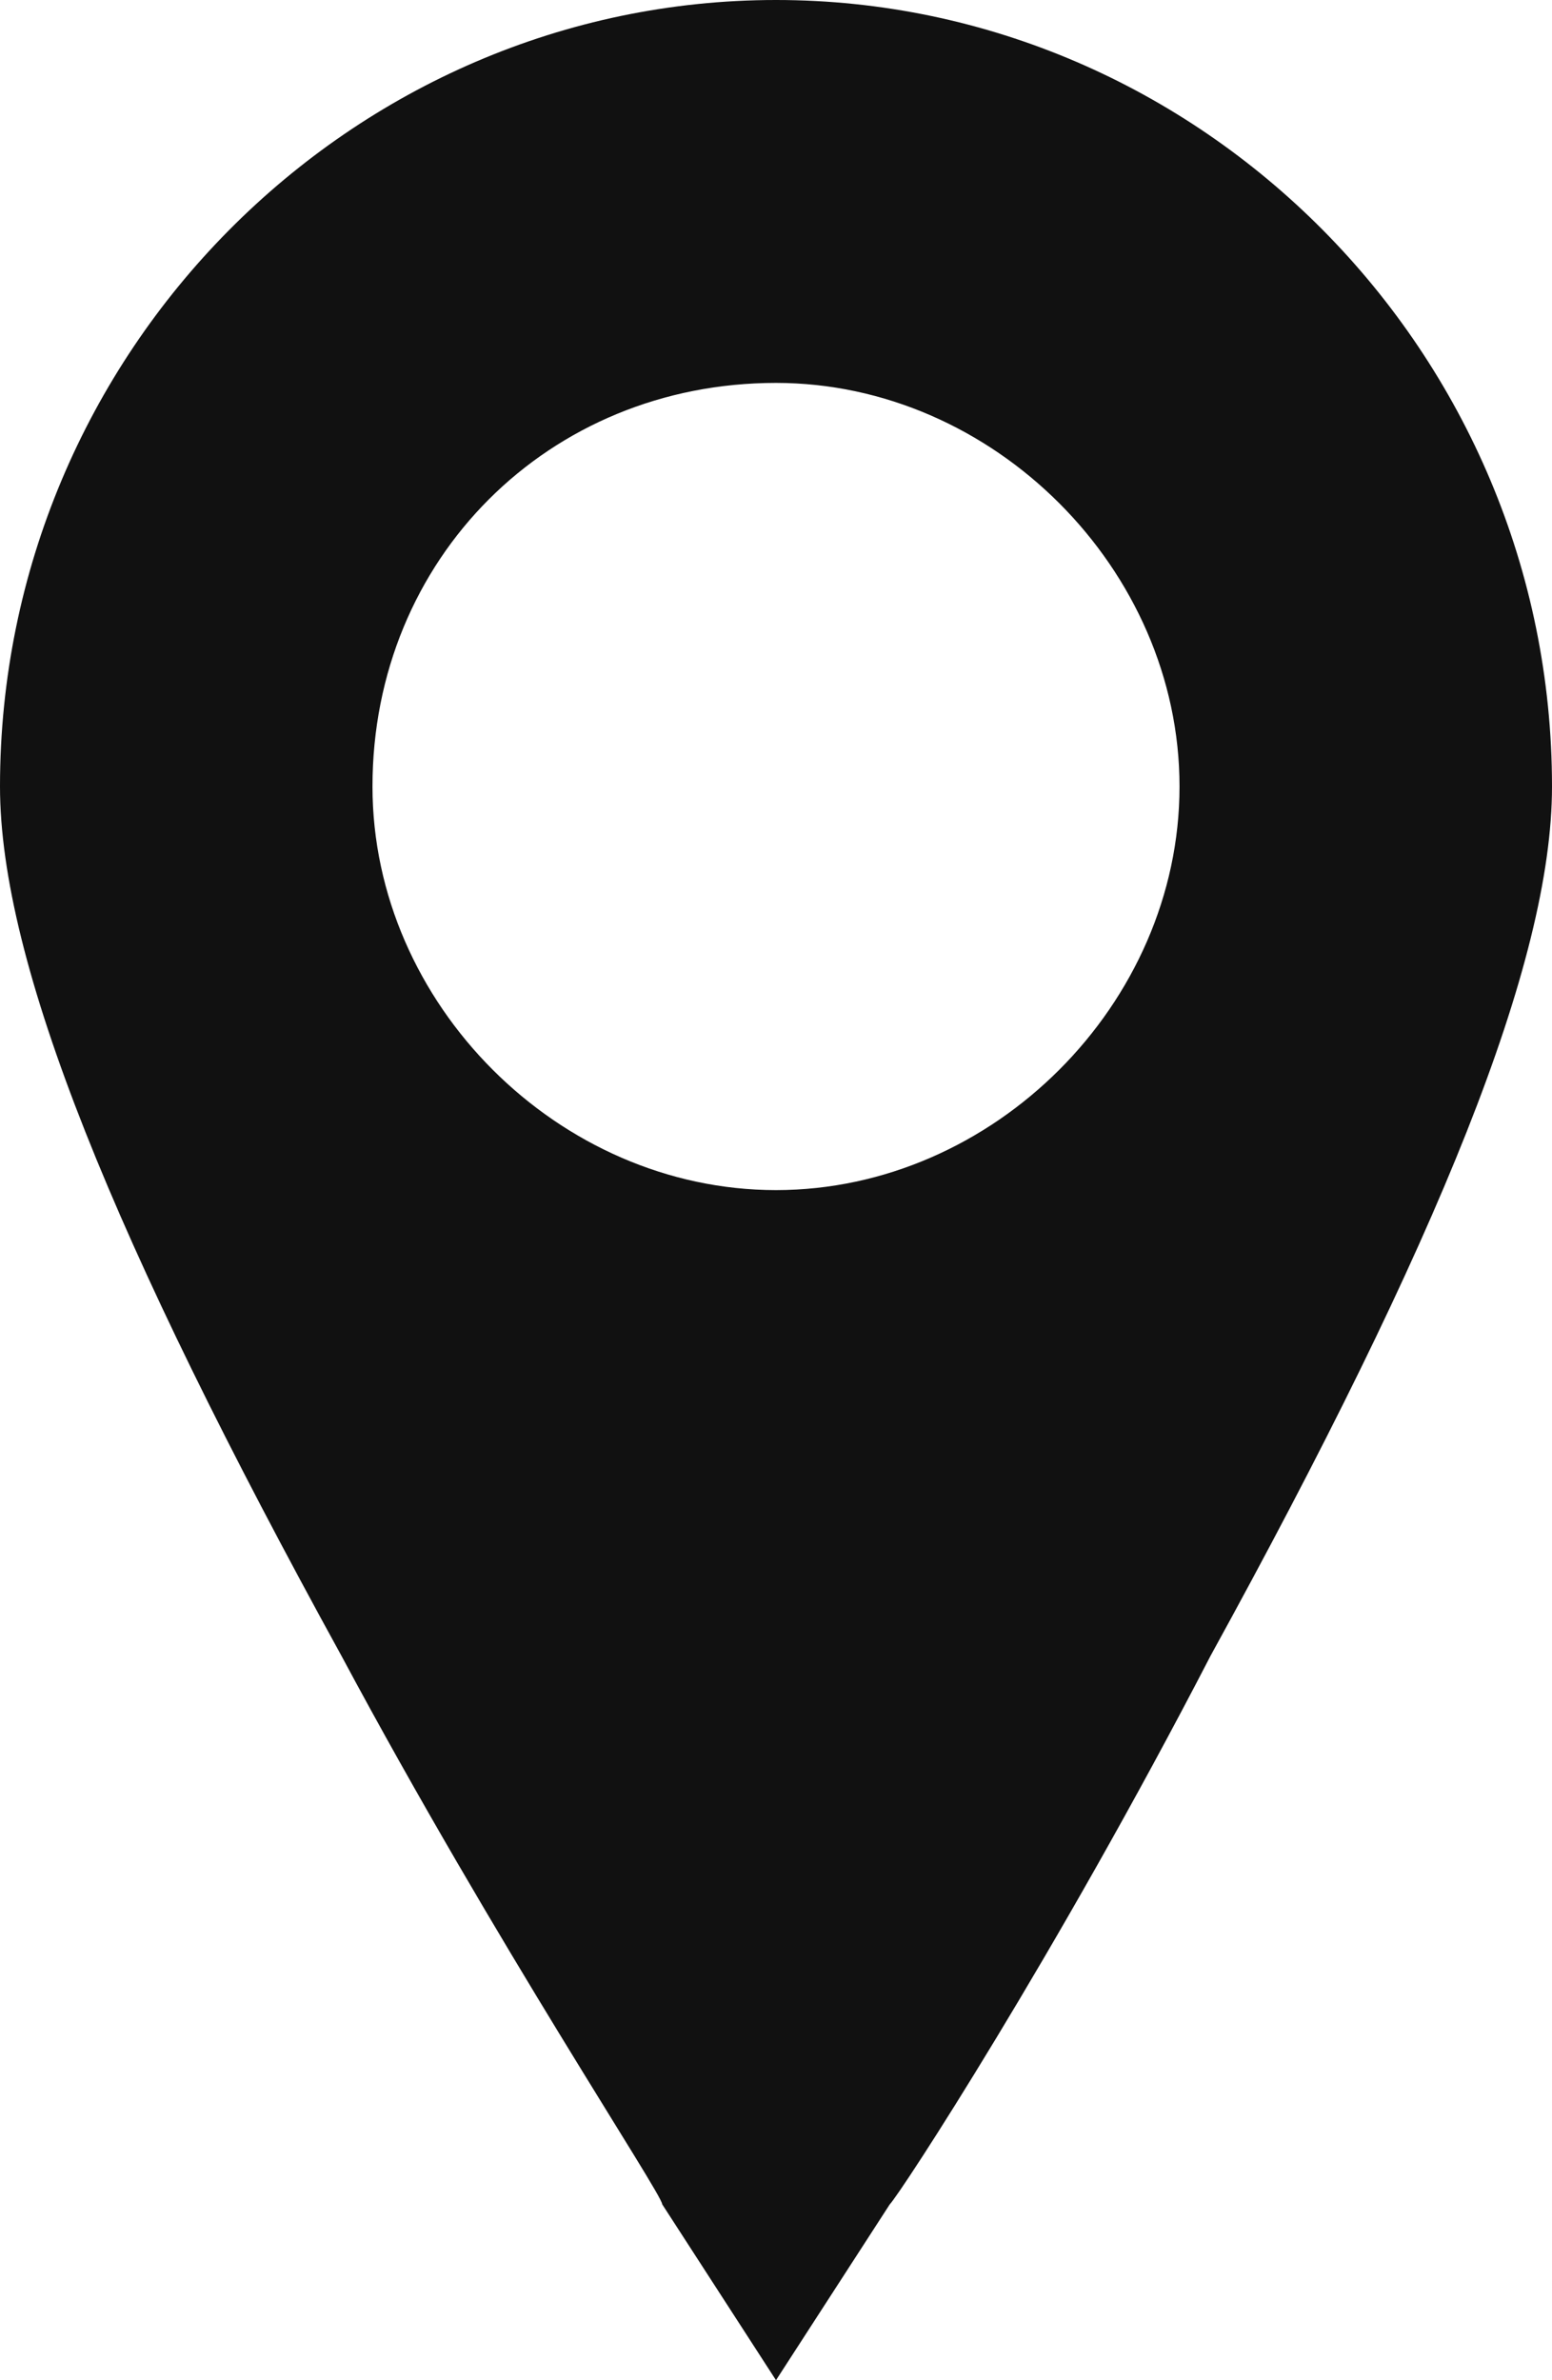 <?xml version="1.0" encoding="utf-8"?>
<svg xmlns="http://www.w3.org/2000/svg" xmlns:xlink="http://www.w3.org/1999/xlink" x="0px" y="0px" viewBox="0 0 15 23" enable-background="new 0 0 15 23" xml:space="preserve" width="15" height="23">
  <path fill="#111111" d="M7.5,0C3.4,0,0,3.4,0,7.6c0,1.7,1.1,4.4,3.3,8.4c1.5,2.8,3.1,5.2,3.1,5.3L7.5,23l1.1-1.7
  c0.1-0.1,1.6-2.4,3.1-5.3c2.2-4,3.3-6.7,3.3-8.4C15,3.4,11.6,0,7.5,0L7.5,0z M7.5,11.5c-2.1,0-3.9-1.8-3.9-3.9
  c0-2.2,1.7-3.9,3.9-3.9c2.1,0,3.9,1.8,3.9,3.9C11.4,9.7,9.6,11.5,7.5,11.5L7.5,11.5z"/>
</svg>
